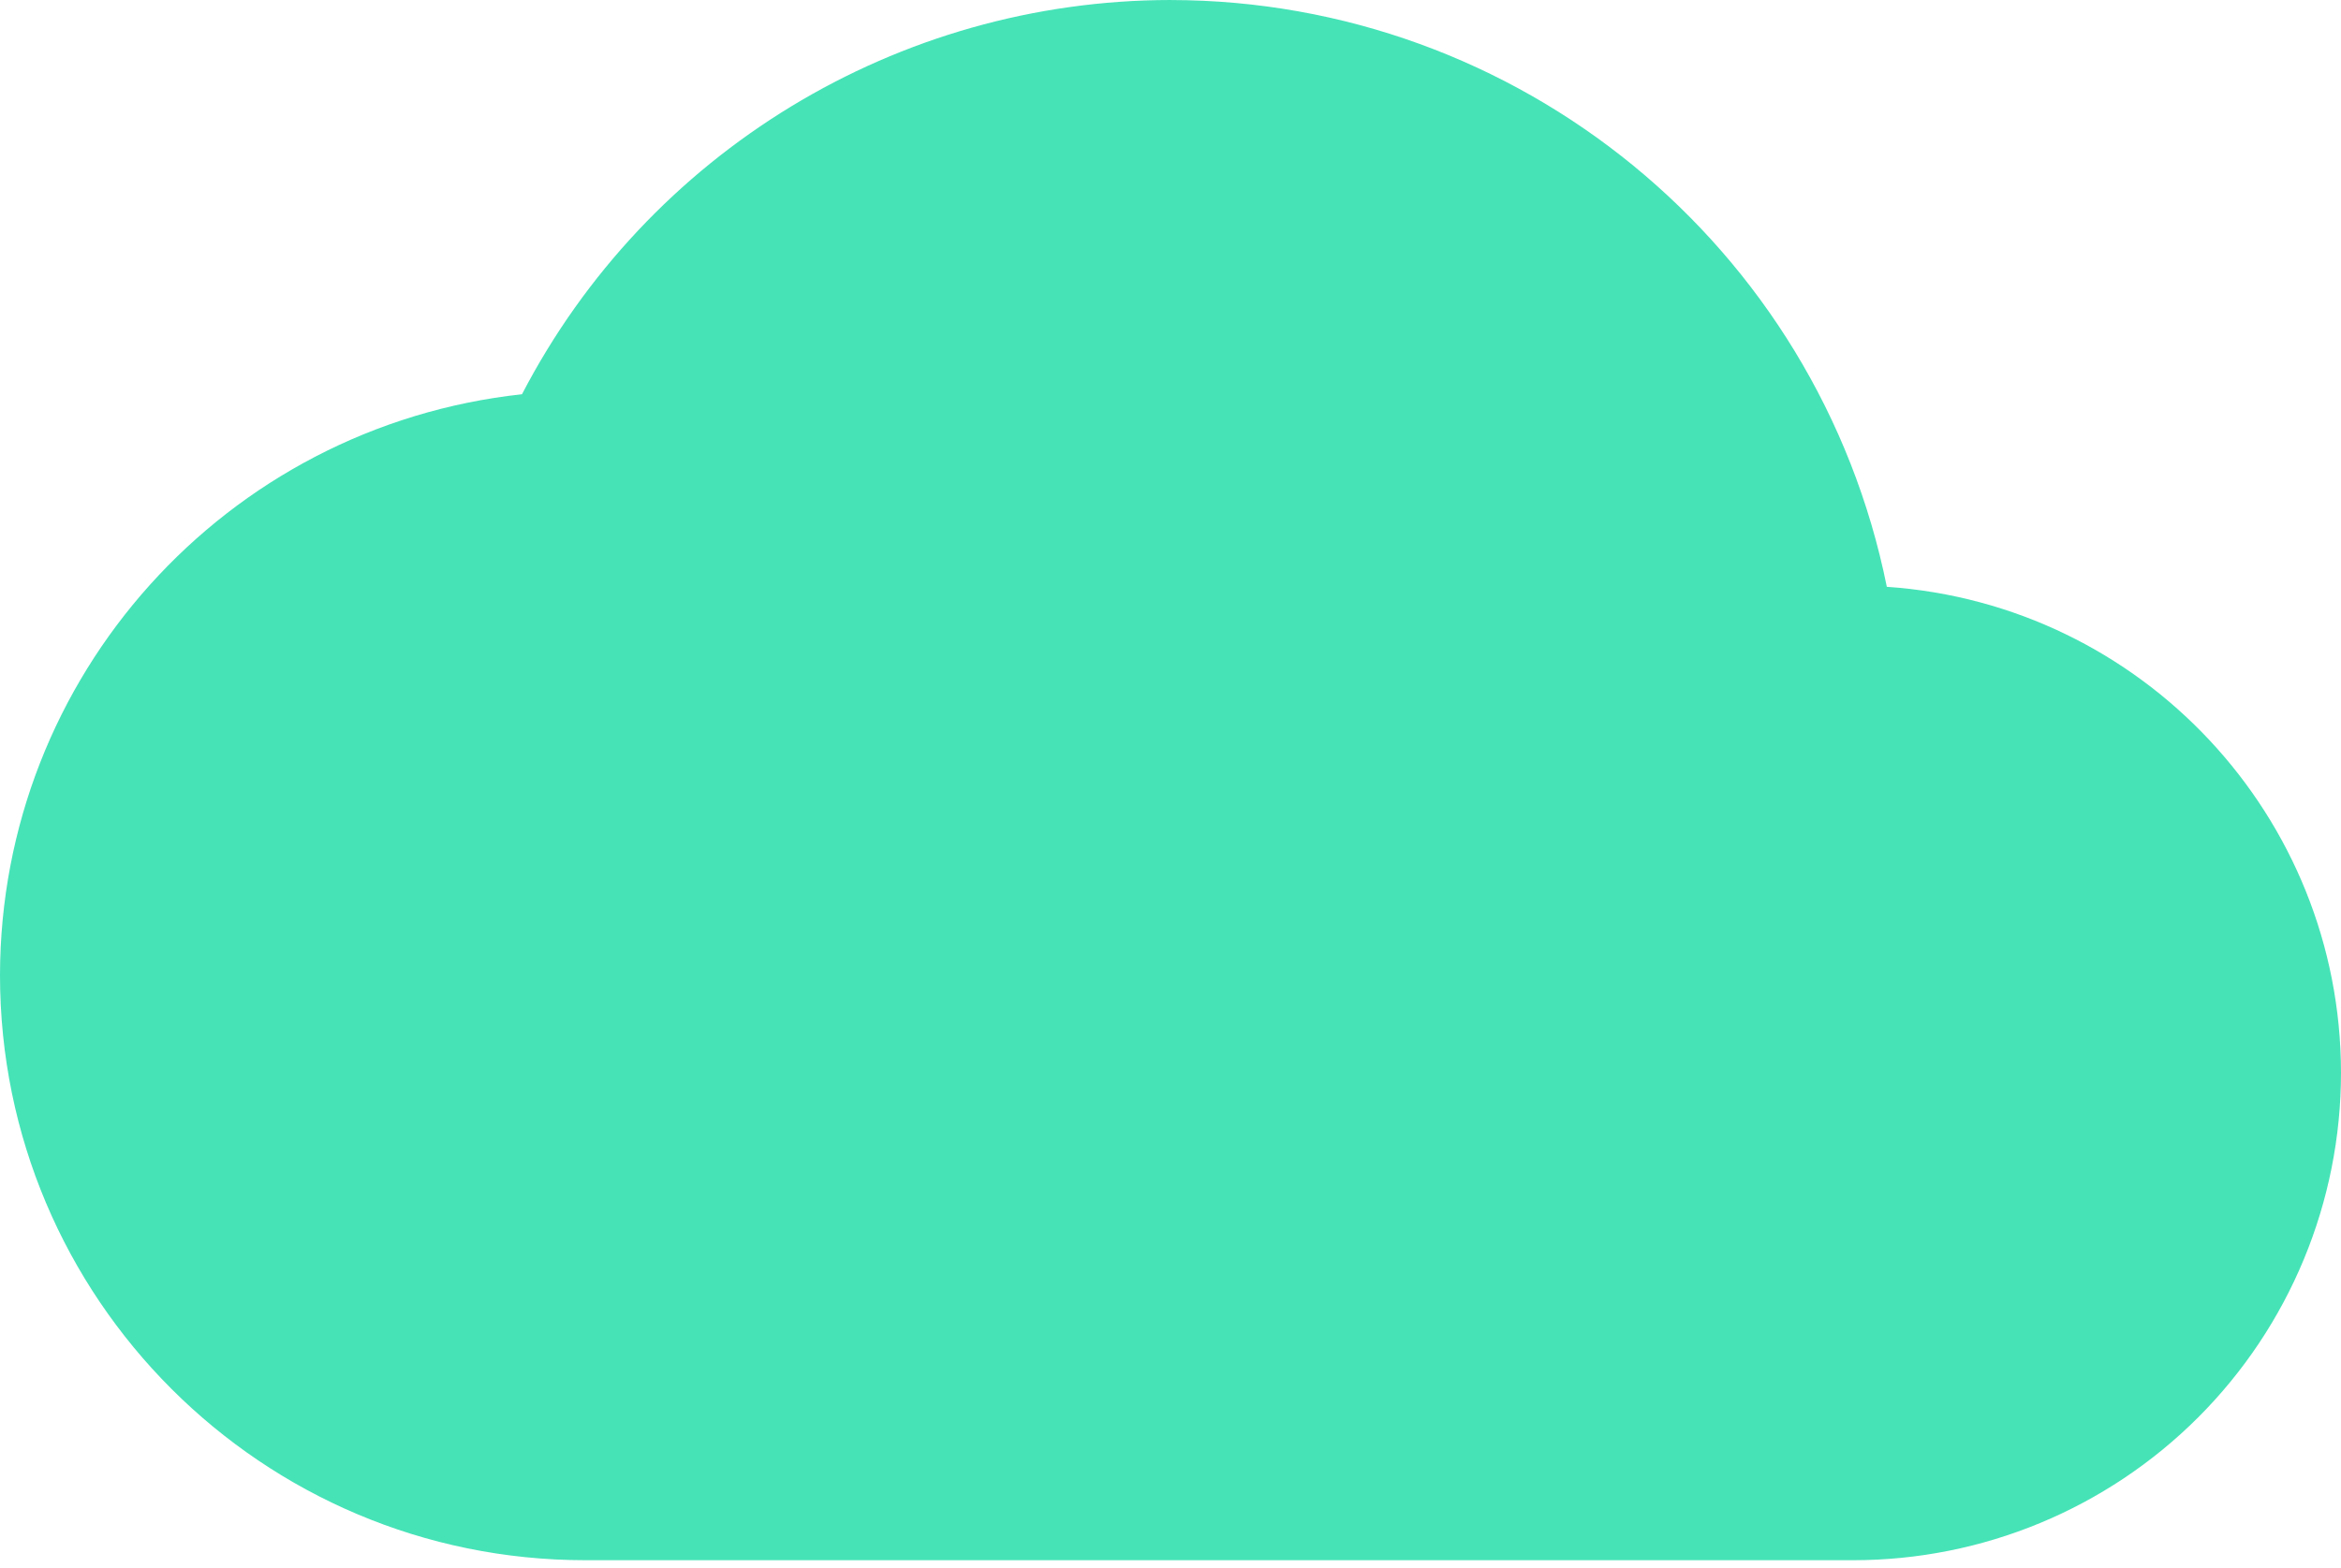 <svg height="67" viewBox="0 0 100 67" width="100" xmlns="http://www.w3.org/2000/svg"><path d="m50 0c-11.652.011-22.331 6.505-27.702 16.846-12.674 1.378-22.282 12.072-22.298 24.821 0 13.807 11.193 25 25 25h54.167c5.525 0 10.824-2.195 14.731-6.102 3.907-3.907 6.102-9.206 6.102-14.731-.013-10.941-8.486-20.008-19.401-20.76-2.938-14.572-15.734-25.057-30.599-25.073z" fill="#46e3b7"/></svg>